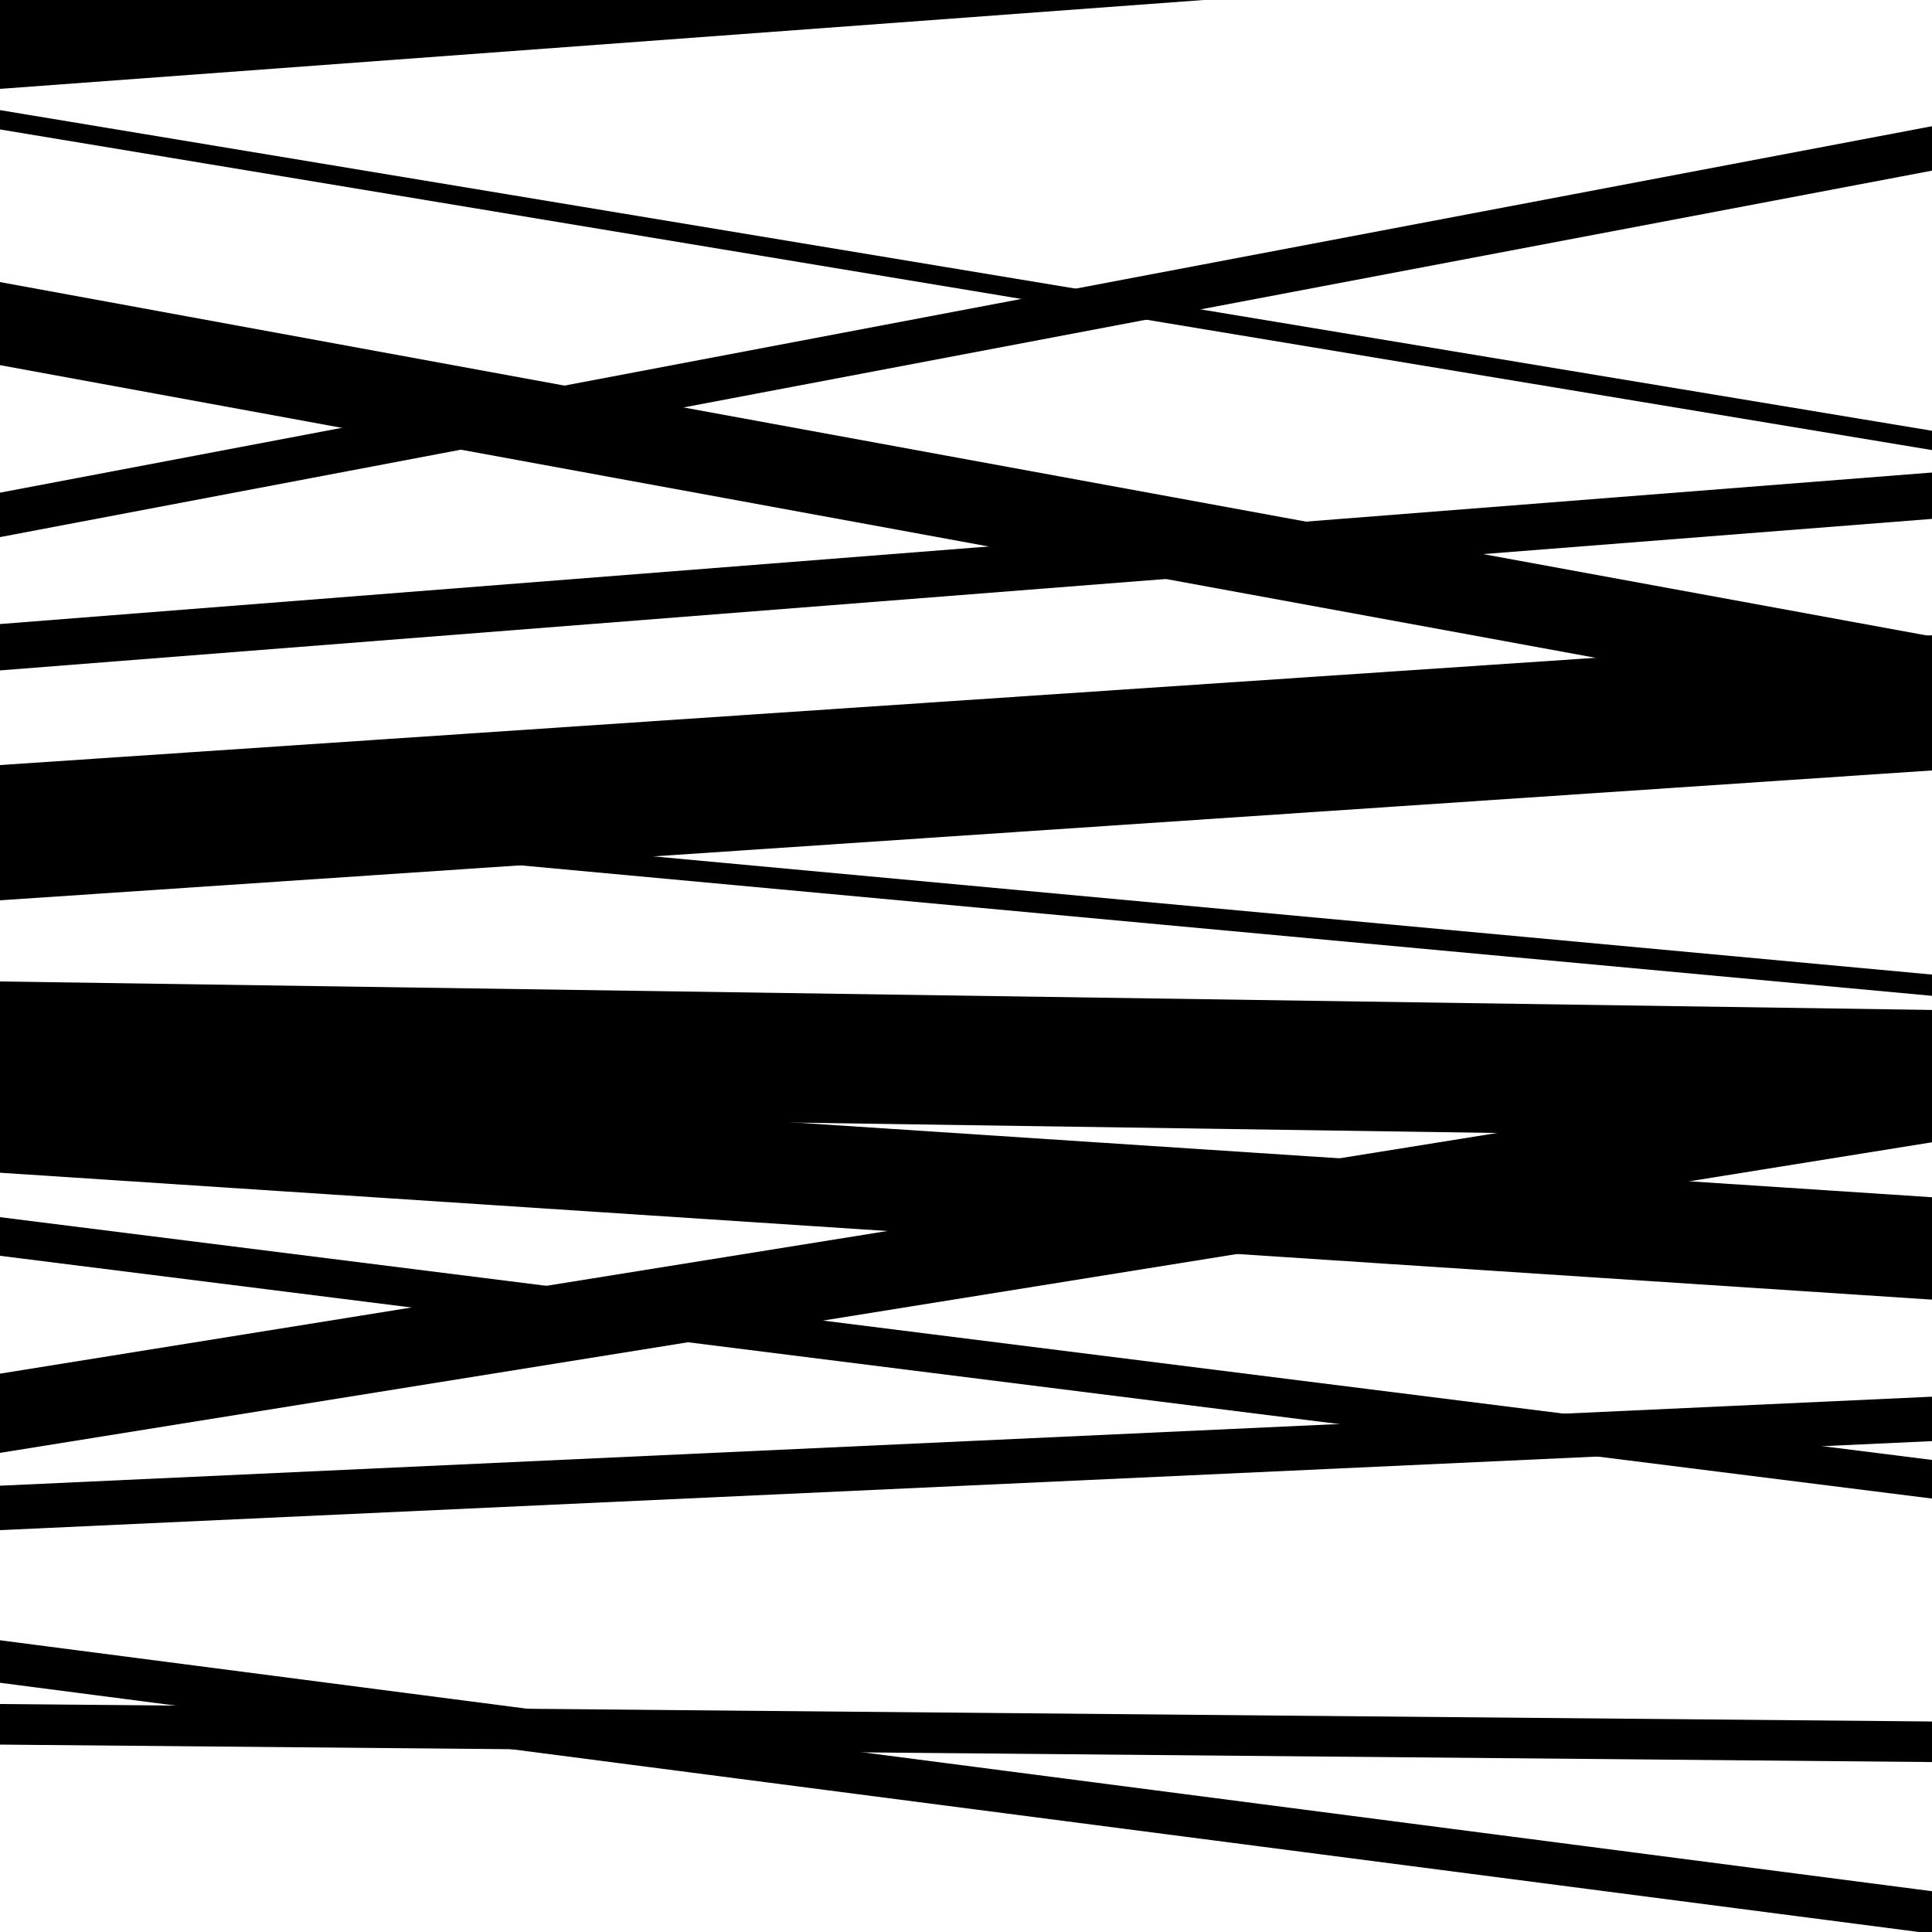 <svg viewBox="0 0 1000 1000" height="1000" width="1000" xmlns="http://www.w3.org/2000/svg">
<rect x="0" y="0" width="1000" height="1000" fill="#ffffff"></rect>
<path opacity="0.8" d="M 0 607 L 1000 672.688 L 1000 619.688 L 0 554 Z" fill="hsl(9, 15%, 50%)"></path>
<path opacity="0.8" d="M 0 903 L 1000 912.039 L 1000 891.039 L 0 882 Z" fill="hsl(14, 25%, 70%)"></path>
<path opacity="0.8" d="M 0 189 L 1000 372.418 L 1000 329.418 L 0 146 Z" fill="hsl(19, 30%, 90%)"></path>
<path opacity="0.8" d="M 0 466 L 1000 398.775 L 1000 328.775 L 0 396 Z" fill="hsl(4, 10%, 30%)"></path>
<path opacity="0.8" d="M 0 650 L 1000 775.657 L 1000 755.657 L 0 630 Z" fill="hsl(9, 15%, 50%)"></path>
<path opacity="0.8" d="M 0 792 L 1000 745.925 L 1000 722.925 L 0 769 Z" fill="hsl(14, 25%, 70%)"></path>
<path opacity="0.8" d="M 0 67 L 1000 232.963 L 1000 222.963 L 0 57 Z" fill="hsl(19, 30%, 90%)"></path>
<path opacity="0.8" d="M 0 347 L 1000 268.576 L 1000 244.576 L 0 323 Z" fill="hsl(4, 10%, 30%)"></path>
<path opacity="0.8" d="M 0 575 L 1000 589.748 L 1000 522.748 L 0 508 Z" fill="hsl(9, 15%, 50%)"></path>
<path opacity="0.8" d="M 0 871 L 1000 1000.886 L 1000 978.886 L 0 849 Z" fill="hsl(14, 25%, 70%)"></path>
<path opacity="0.8" d="M 0 46 L 1000 -27.843 L 1000 -88.843 L 0 -15 Z" fill="hsl(19, 30%, 90%)"></path>
<path opacity="0.8" d="M 0 278 L 1000 88.325 L 1000 65.325 L 0 255 Z" fill="hsl(4, 10%, 30%)"></path>
<path opacity="0.8" d="M 0 423 L 1000 515.436 L 1000 504.436 L 0 412 Z" fill="hsl(9, 15%, 50%)"></path>
<path opacity="0.8" d="M 0 752 L 1000 591.241 L 1000 550.241 L 0 711 Z" fill="hsl(14, 25%, 70%)"></path>
<path opacity="0.8" d="M 0 12 L 1000 -118.076 L 1000 -166.076 L 0 -36 Z" fill="hsl(19, 30%, 90%)"></path>
</svg>